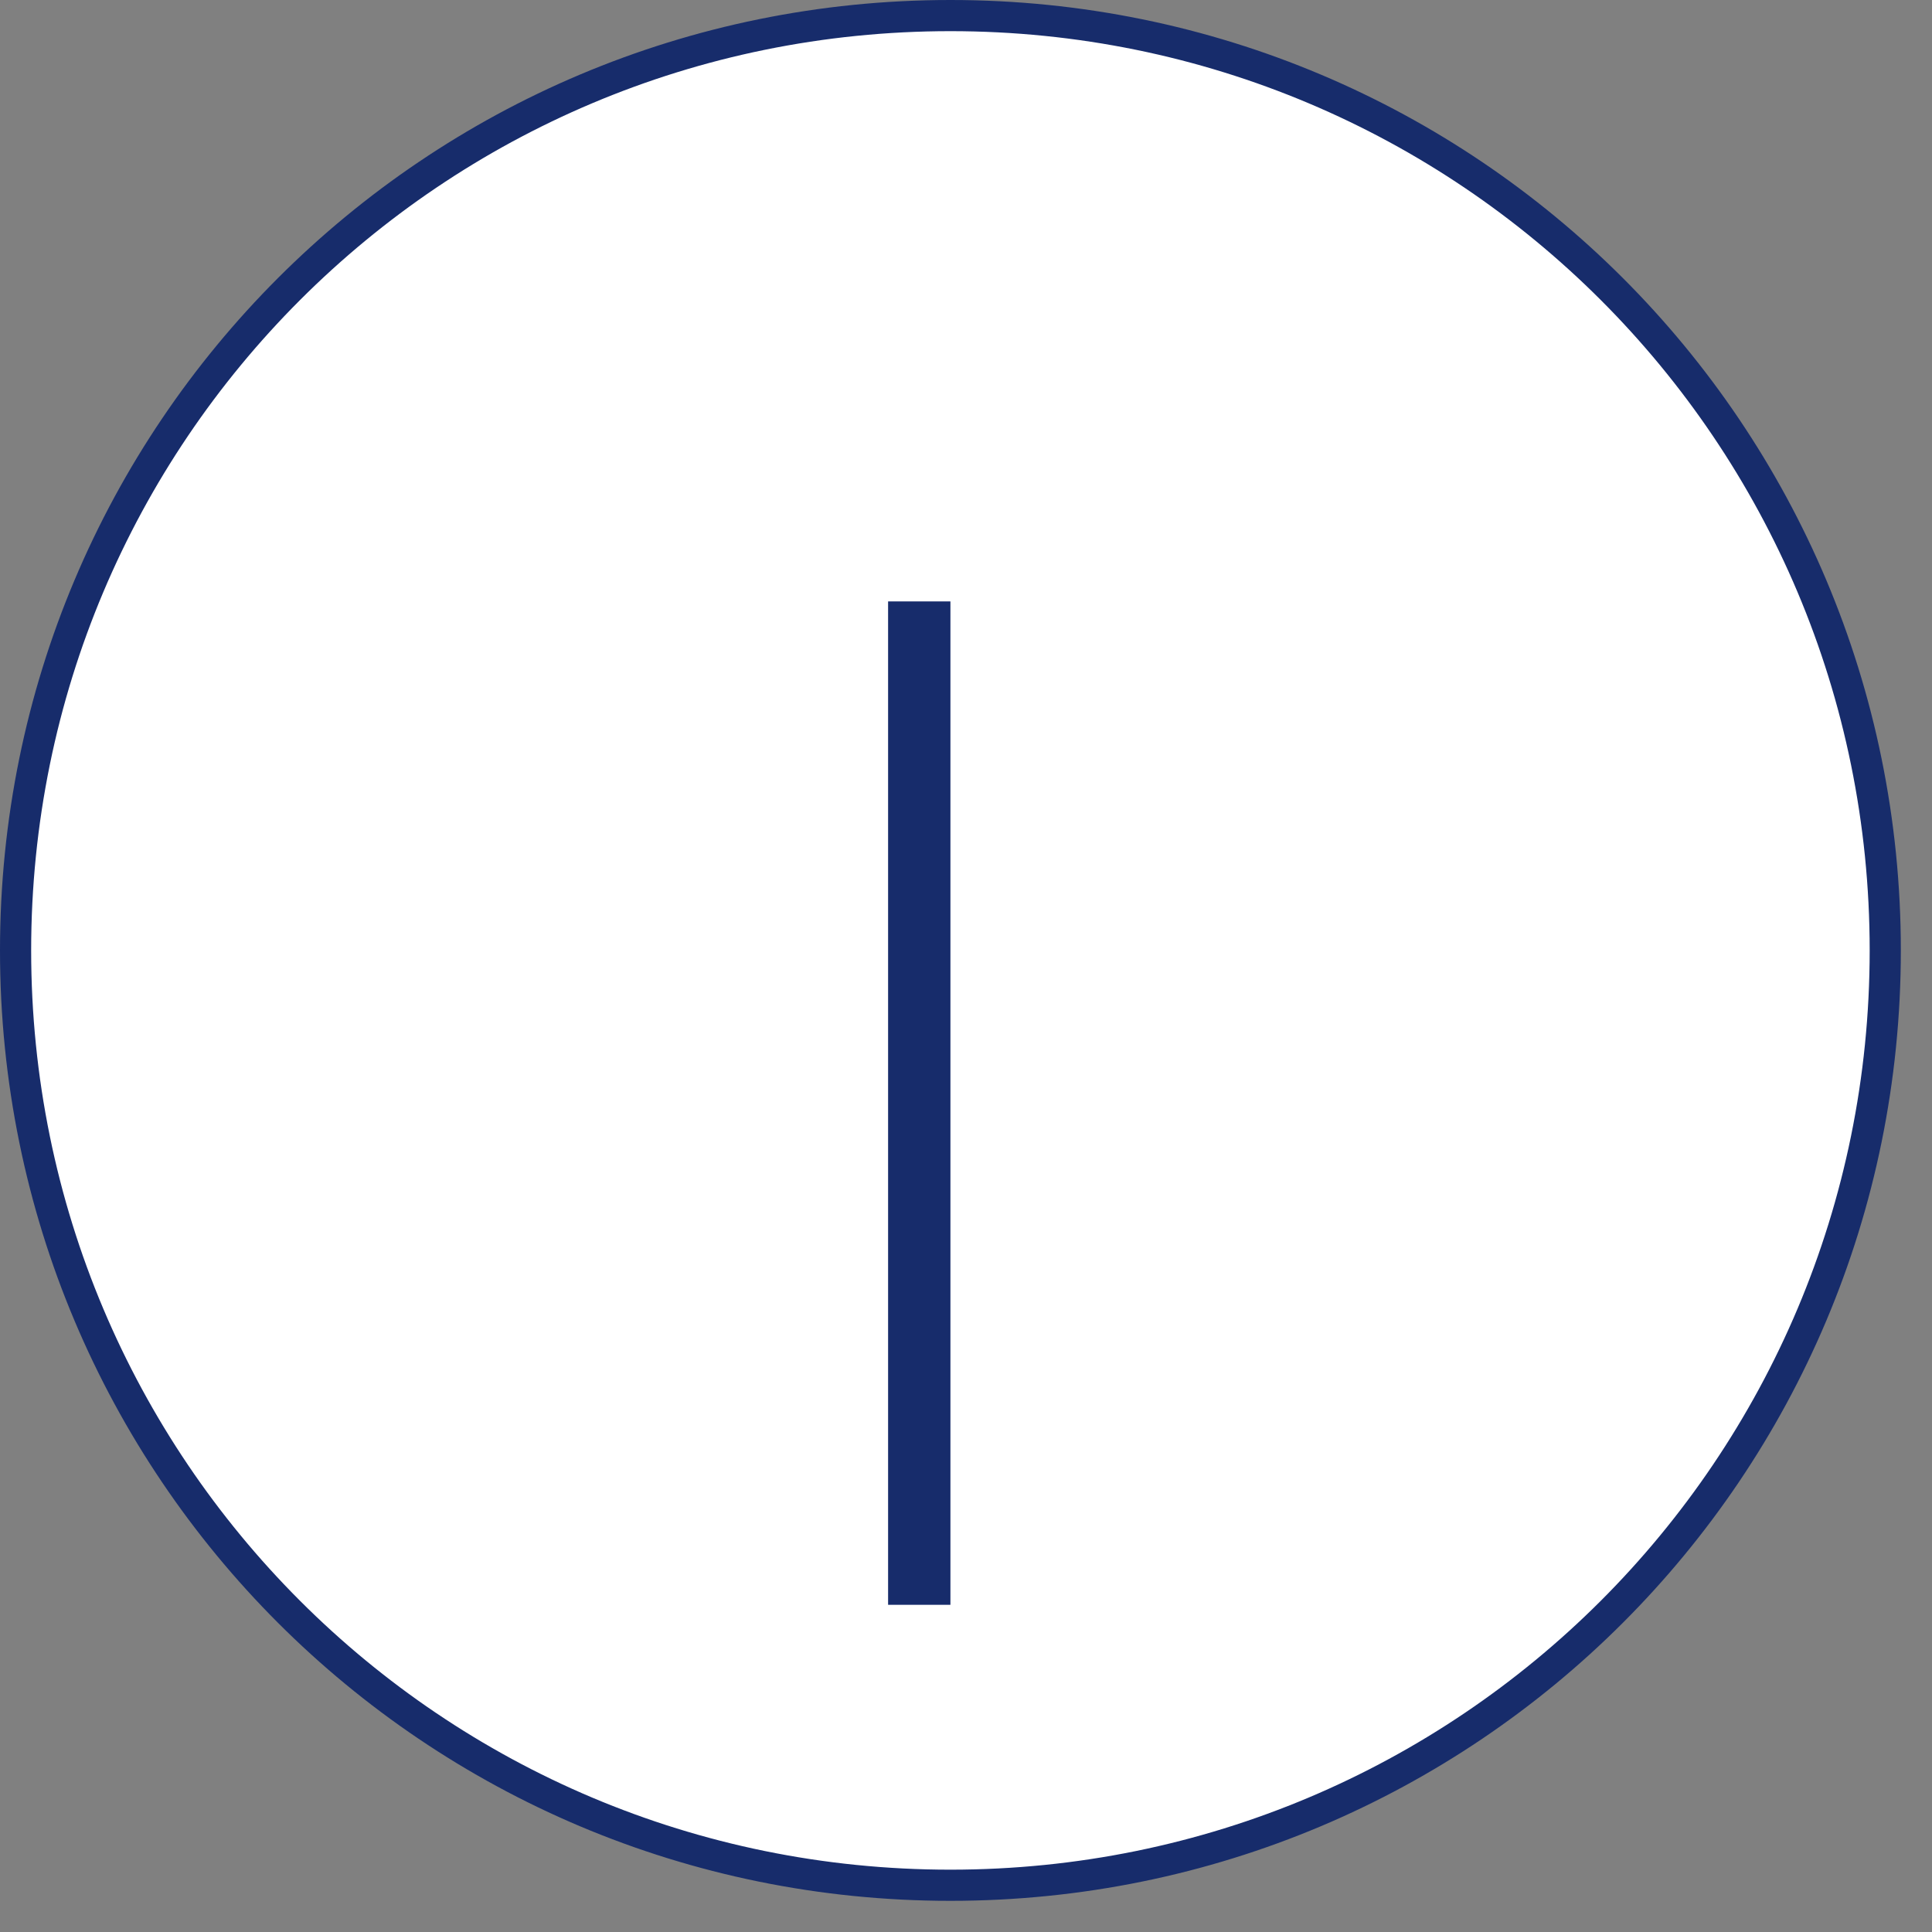 <?xml version="1.0" encoding="UTF-8"?>
<svg id="_レイヤー_1" data-name="レイヤー_1" xmlns="http://www.w3.org/2000/svg" version="1.1" viewBox="0 0 62 62">
  <rect x="0" y="0" width="62" height="62" fill="#808080" stroke="none"/>
  <!-- Generator: Adobe Illustrator 29.8.2, SVG Export Plug-In . SVG Version: 2.1.1 Build 3)  -->
  <defs>
    <style>
      .st0 {
        fill: #fff;
        fill-rule: evenodd;
      }

      .st0, .st1 {
        stroke: #172c6b;
      }

      .st1 {
        fill: none;
        stroke-width: 2px;
      }
    </style>
  </defs>
  <path class="st0" d="M30.5.5c16.6,0,30,13.4,30,30s-13.4,30-30,30S.5,47.1.5,30.5,13.9.5,30.5.5Z"/>
  <path class="st1" d="M29.5,19.3v32.2"/>
</svg>